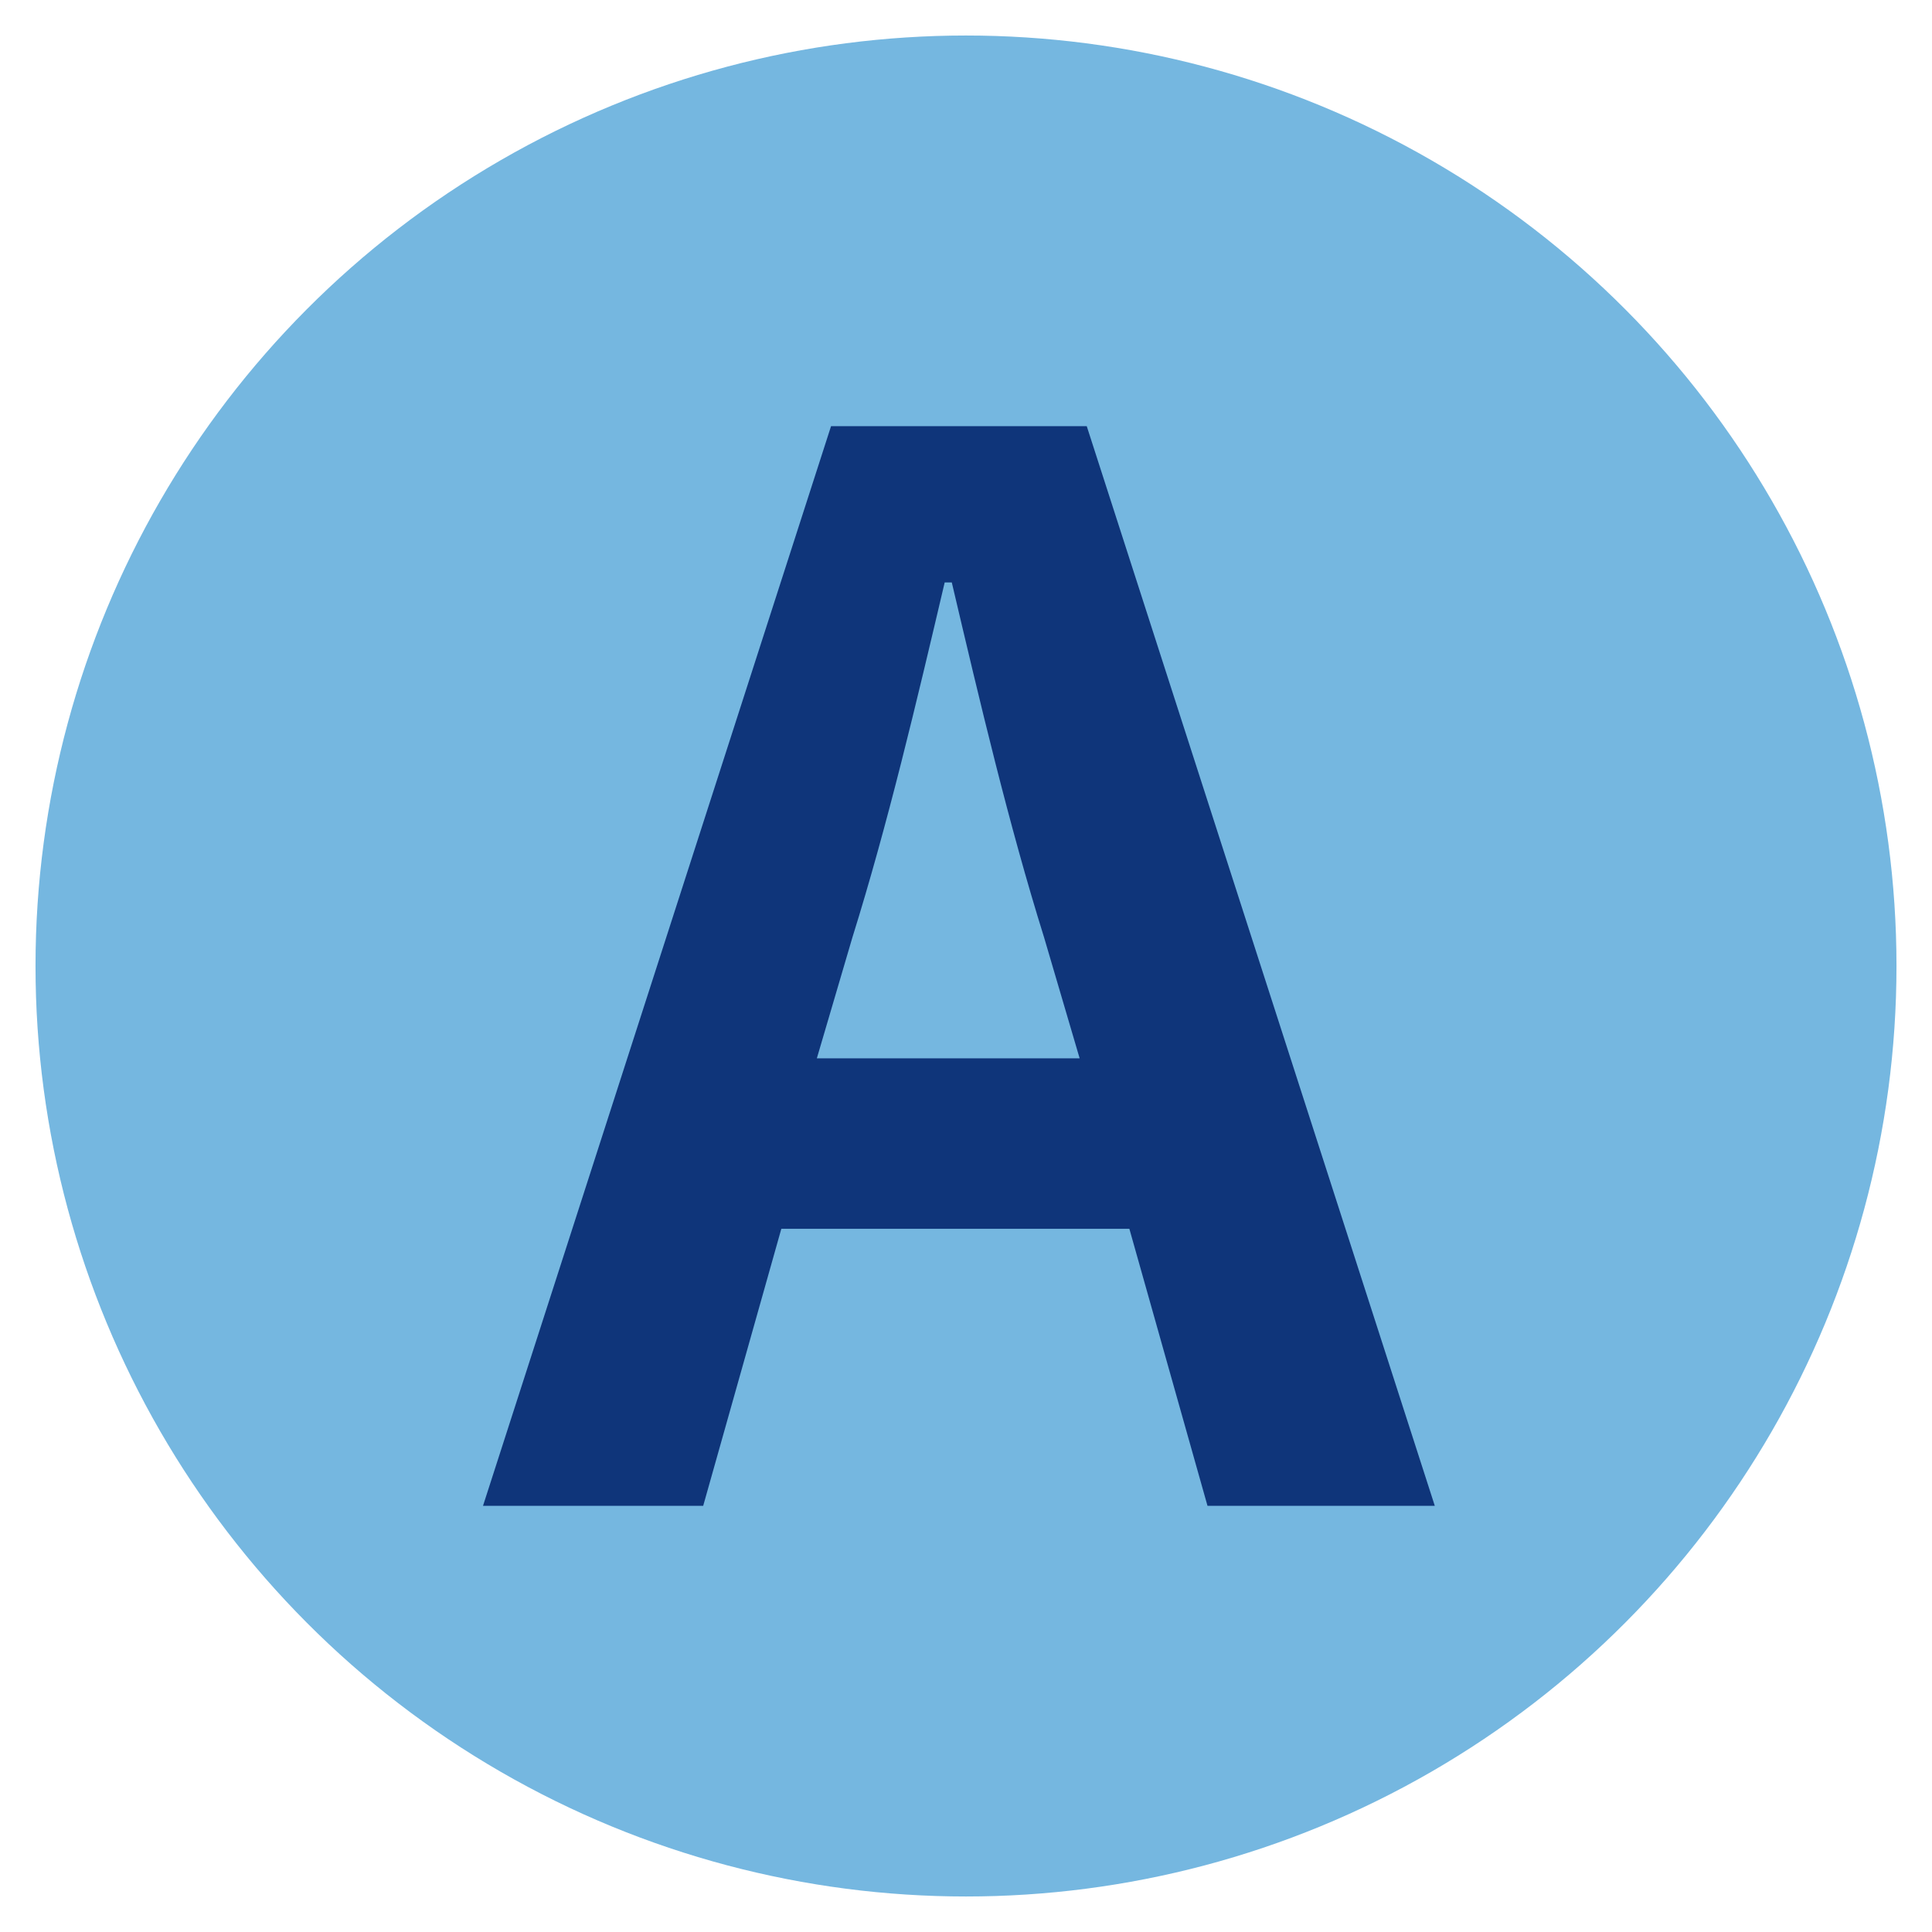 <?xml version="1.0" encoding="UTF-8"?>
<svg id="_圖層_1" data-name=" 圖層 1" xmlns="http://www.w3.org/2000/svg" version="1.1" viewBox="0 0 27.2 27.2">
  <defs>
    <style>
      .cls-1 {
        fill: #75b7e0;
      }

      .cls-1, .cls-2 {
        stroke-width: 0px;
      }

      .cls-2 {
        fill: #0f357a;
      }
    </style>
  </defs>
  <circle class="cls-1" cx="13.6" cy="13.6" r="13.1"/>
  <path class="cls-2" d="M11.7,6h3.6l4.9,15.2h-3.2l-1.1-3.9h-4.9l-1.1,3.9h-3.1l4.9-15.2ZM11.6,14.9h3.6l-.5-1.7c-.5-1.6-.9-3.3-1.3-5h-.1c-.4,1.7-.8,3.4-1.3,5l-.5,1.7Z"/>
</svg>